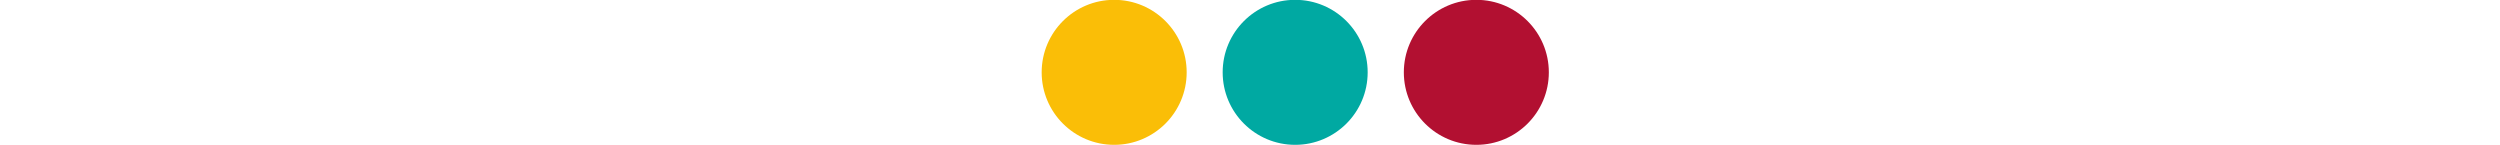 <?xml version="1.0" encoding="utf-8"?>
<!-- Generator: Adobe Illustrator 25.2.0, SVG Export Plug-In . SVG Version: 6.00 Build 0)  -->
<svg version="1.1" id="Calque_1" xmlns="http://www.w3.org/2000/svg" xmlns:xlink="http://www.w3.org/1999/xlink" x="0px" y="0px"
	 viewBox="0 0 1500 87" style="enable-background:new 0 0 1500 87;" xml:space="preserve">
<style type="text/css">
	.st0{fill:#FABE07;}
	.st1{fill:#00A9A2;}
	.st2{fill:#B21031;}
</style>
<circle class="st0" cx="668.5" cy="43.4" r="43.5"/>
<circle class="st1" cx="777.1" cy="43.4" r="43.5"/>
<circle class="st2" cx="885.8" cy="43.4" r="43.5"/>
</svg>

